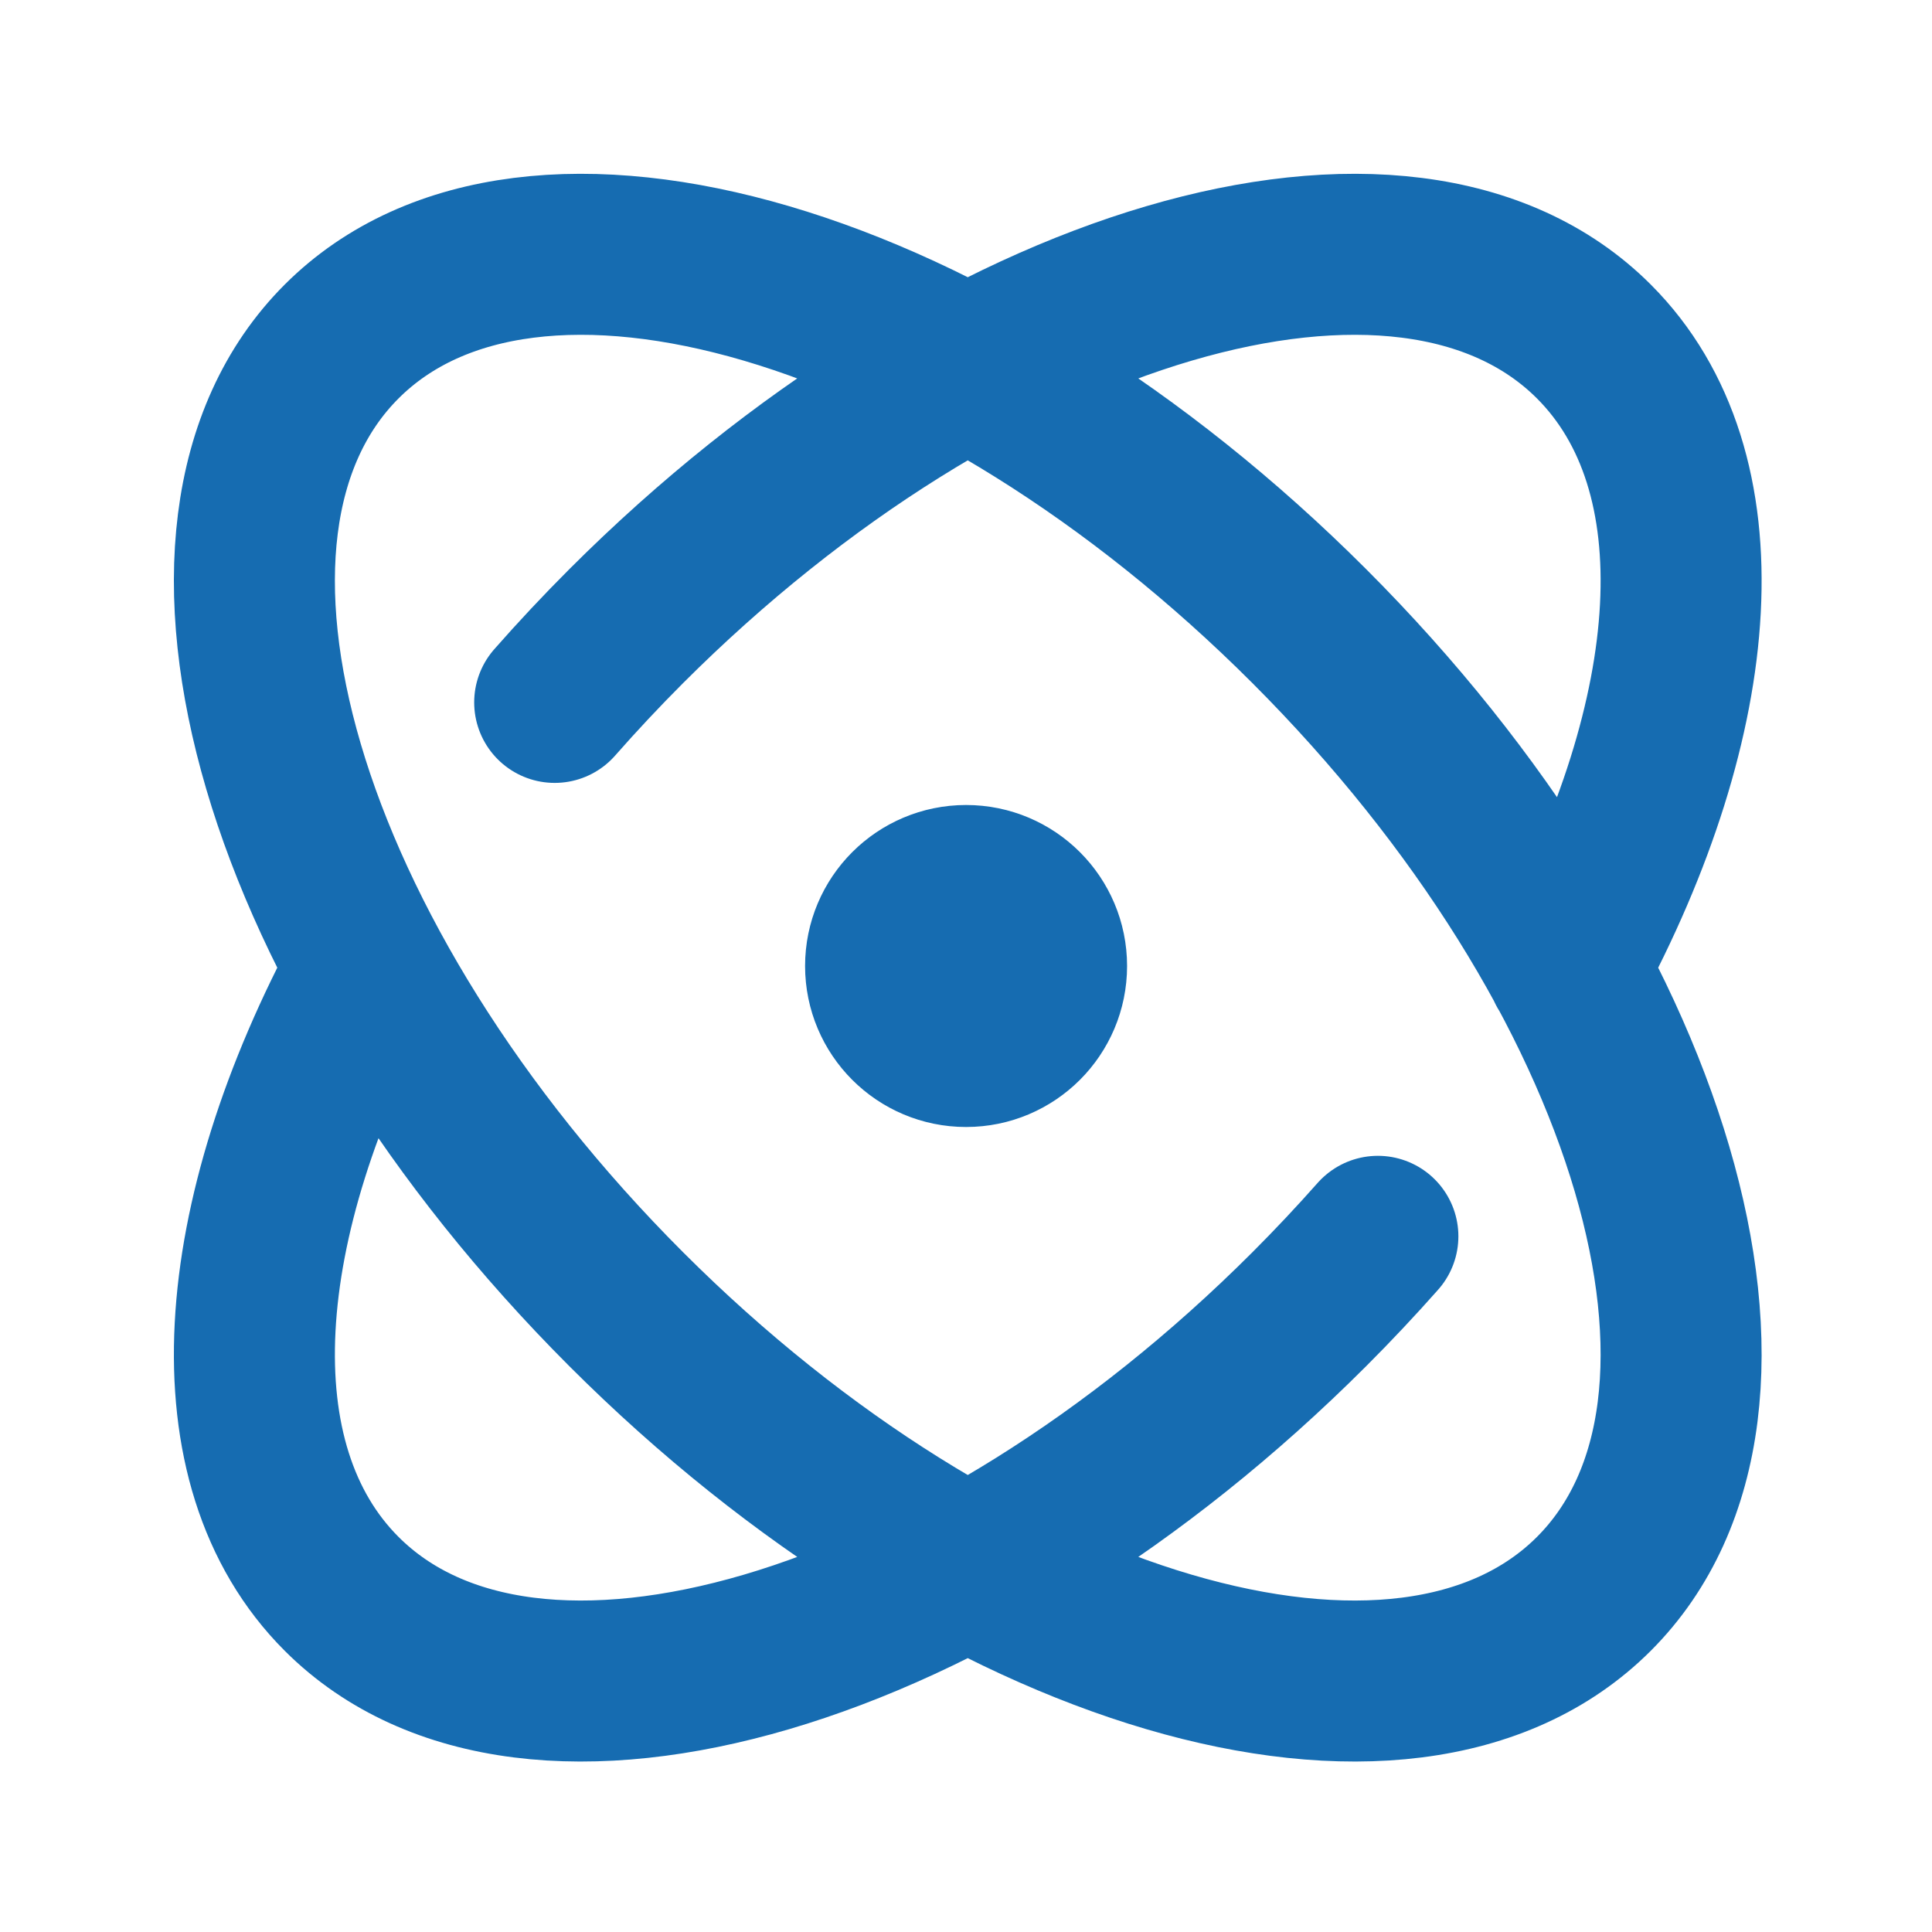 <svg width="48" height="48" viewBox="0 0 48 48" fill="none" xmlns="http://www.w3.org/2000/svg">
<path d="M34.233 30.716C33.691 31.328 33.123 31.933 32.529 32.527C23.938 41.119 13.174 44.284 8.487 39.598C5.275 36.385 5.752 30.316 9.139 24.049M13.781 17.451C14.345 16.81 14.937 16.177 15.558 15.556C24.15 6.965 34.914 3.799 39.6 8.485C42.815 11.7 42.334 17.776 38.941 24.048M32.529 15.556C41.12 24.148 44.286 34.912 39.6 39.598C34.914 44.284 24.15 41.119 15.558 32.527C6.967 23.936 3.801 13.172 8.487 8.485C13.174 3.799 23.938 6.965 32.529 15.556ZM26.002 24C26.002 25.105 25.107 26 24.002 26C22.898 26 22.002 25.105 22.002 24C22.002 22.895 22.898 22 24.002 22C25.107 22 26.002 22.895 26.002 24Z" stroke="#166CB1" stroke-width="4" stroke-linecap="round" stroke-linejoin="round"/>
</svg>
